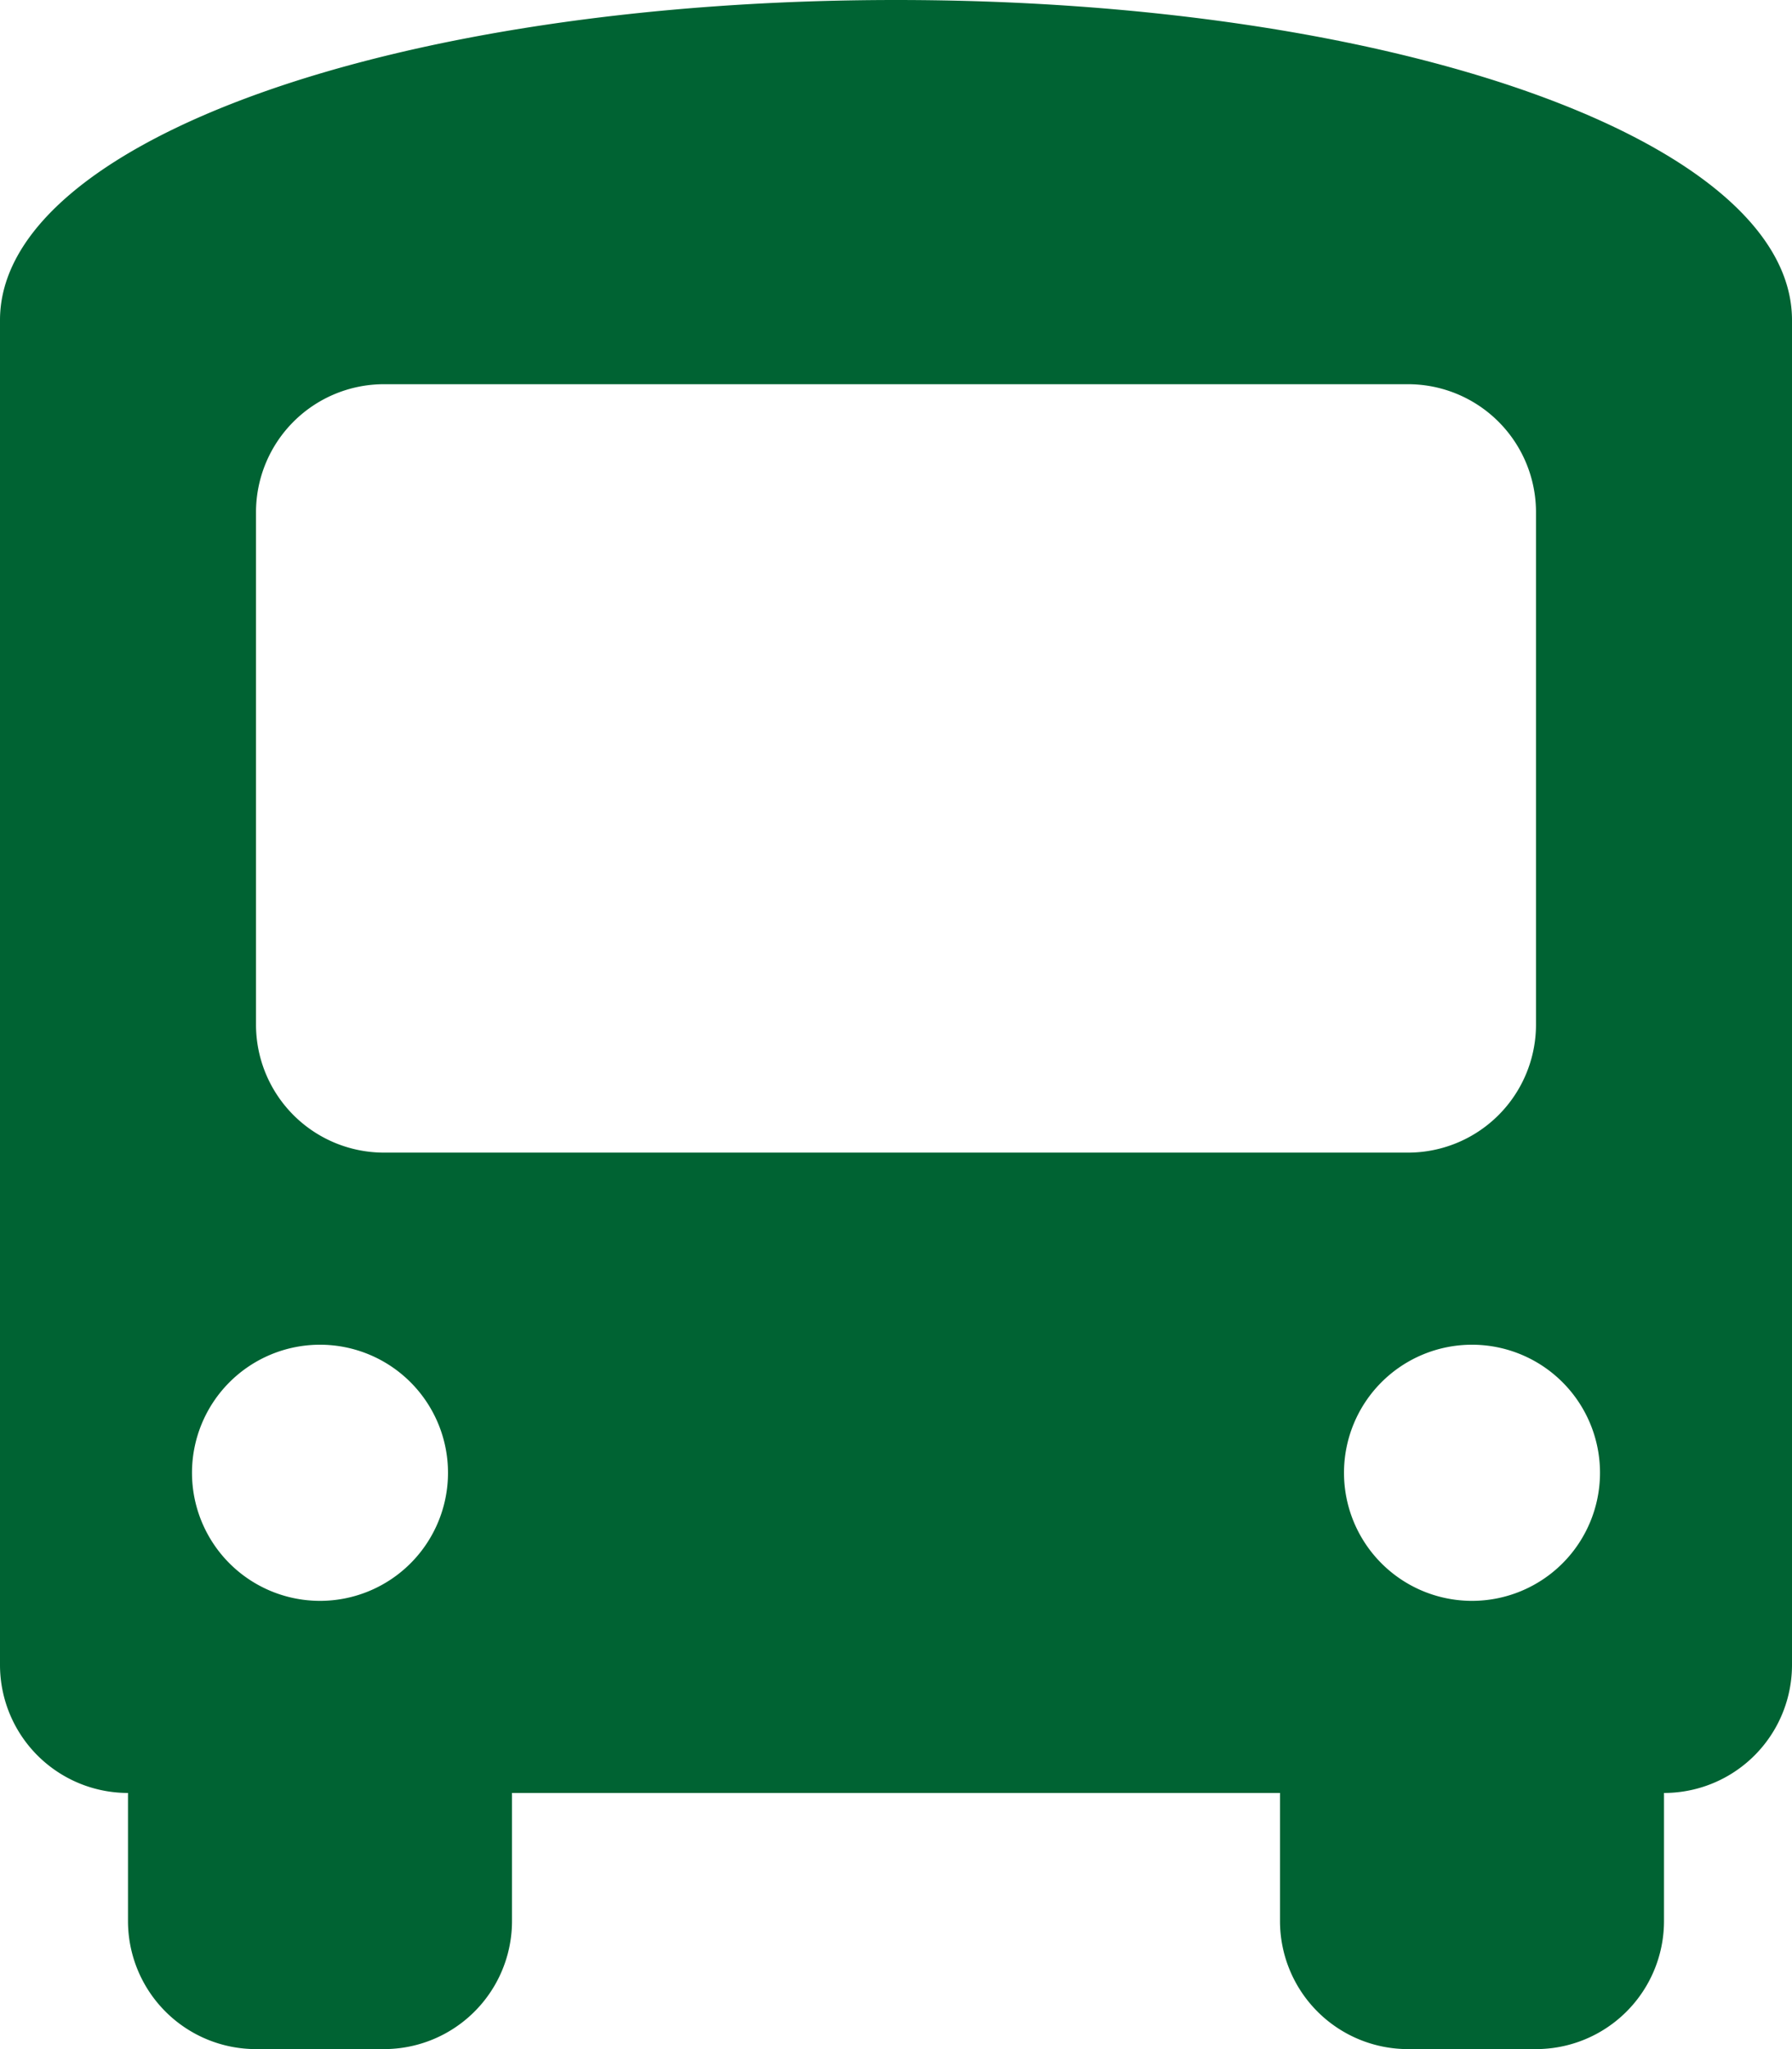 <svg xmlns="http://www.w3.org/2000/svg" width="28" height="32" viewBox="0 0 28 32">
  <path id="bus-simple" d="M14,0c7.8,0,14,2.2,14,5V26a2,2,0,0,1-2,2v2a2,2,0,0,1-2,2H22a2,2,0,0,1-2-2V28H8v2a2,2,0,0,1-2,2H4a2,2,0,0,1-2-2V28a2,2,0,0,1-2-2V5C0,2.2,6.2,0,14,0ZM4,8v8a2,2,0,0,0,2,2H22a2,2,0,0,0,2-2V8a2,2,0,0,0-2-2H6A2,2,0,0,0,4,8ZM5,25a2,2,0,1,0-2-2A2,2,0,0,0,5,25Zm18,0a2,2,0,1,0-2-2A2,2,0,0,0,23,25Z" fill="#006333"/>
</svg>

